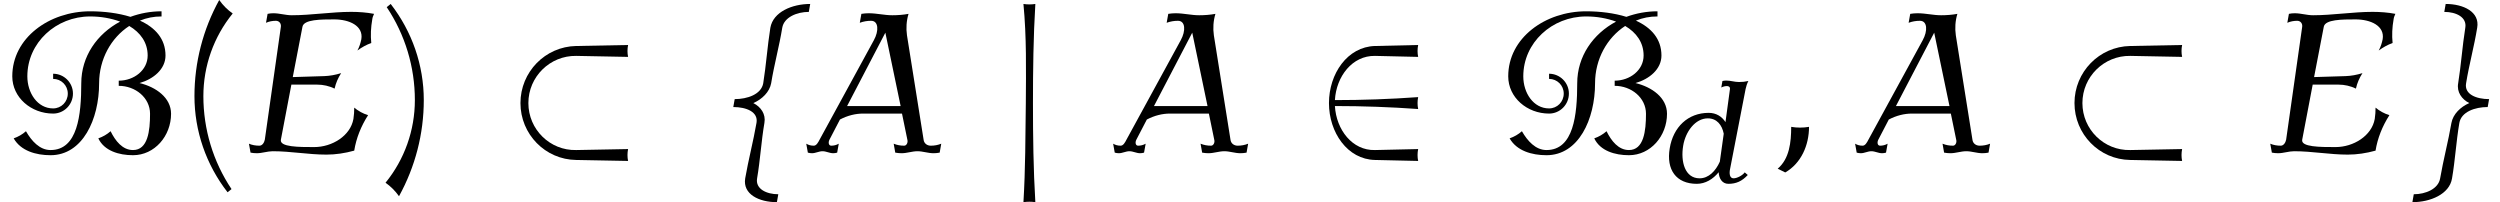 <?xml version='1.0' encoding='UTF-8'?>
<!-- This file was generated by dvisvgm 2.13.3 -->
<svg version='1.1' xmlns='http://www.w3.org/2000/svg' xmlns:xlink='http://www.w3.org/1999/xlink' width='137.592pt' height='11.127pt' viewBox='70.735 60.342 137.592 11.127'>
<defs>
<path id='g1-59' d='M1.737-1.036C1.498-.996 1.251-.996 1.02-1.036C1.02-.414 .948 .247 .478 .646L.781 .797C1.419 .43 1.737-.295 1.737-1.036Z'/>
<path id='g1-65' d='M5.412 0L5.475-.359C5.34-.303 5.197-.279 5.053-.279C4.902-.279 4.782-.375 4.766-.518L4.097-4.718C4.057-4.997 4.073-5.292 4.16-5.579C3.945-5.539 3.722-5.523 3.507-5.523C3.188-5.523 2.885-5.603 2.558-5.603C2.463-5.603 2.367-5.595 2.264-5.579L2.2-5.22C2.351-5.276 2.503-5.3 2.654-5.3C2.957-5.3 2.973-4.894 2.766-4.519L.582-.518C.526-.406 .454-.279 .351-.279C.239-.279 .143-.303 .048-.359L.112 0C.167 .016 .223 .024 .279 .024C.422 .024 .558-.056 .701-.056C.853-.056 .98 .024 1.132 .024C1.188 .024 1.235 .016 1.291 0L1.355-.359C1.259-.303 1.156-.279 1.052-.279S.925-.406 .98-.518L1.403-1.331C1.706-1.49 2.024-1.57 2.335-1.57H3.897L4.113-.518C4.144-.406 4.081-.279 3.985-.279C3.834-.279 3.698-.303 3.563-.359L3.626 0C3.714 .016 3.794 .024 3.881 .024C4.097 .024 4.304-.056 4.519-.056S4.941 .024 5.165 .024C5.244 .024 5.332 .016 5.412 0ZM3.842-1.873H1.69L3.228-4.822L3.842-1.873Z'/>
<path id='g1-69' d='M5.204-1.506C4.997-1.57 4.806-1.674 4.647-1.809C4.647-1.658 4.639-1.506 4.615-1.355C4.495-.677 3.762-.223 3.037-.223C2.423-.223 1.642-.223 1.698-.518L2.12-2.734H3.156C3.403-2.734 3.642-2.678 3.858-2.574C3.905-2.79 3.993-2.997 4.121-3.196C3.889-3.124 3.666-3.084 3.443-3.076L2.176-3.037L2.566-5.061C2.622-5.356 3.308-5.356 3.842-5.356C4.447-5.356 5.021-5.101 4.933-4.559C4.902-4.407 4.854-4.248 4.774-4.105C4.949-4.232 5.133-4.336 5.332-4.407C5.3-4.718 5.316-5.037 5.372-5.356C5.38-5.436 5.412-5.507 5.444-5.579C5.149-5.635 4.838-5.659 4.527-5.659C3.738-5.659 2.925-5.523 2.136-5.523C1.881-5.523 1.65-5.603 1.395-5.603C1.315-5.603 1.235-5.595 1.164-5.579L1.1-5.22C1.227-5.276 1.363-5.3 1.498-5.3C1.626-5.3 1.714-5.197 1.698-5.061L1.052-.518C1.028-.399 .948-.279 .837-.279C.685-.279 .542-.303 .414-.359L.478 0C.558 .016 .646 .024 .733 .024C.94 .024 1.164-.056 1.371-.056C2.104-.056 2.798 .08 3.531 .08C3.897 .08 4.272 .024 4.647-.08C4.726-.574 4.918-1.06 5.204-1.506Z'/>
<path id='g1-100' d='M4.479-.406L4.312-.55C4.192-.383 3.889-.223 3.698-.223C3.475-.223 3.451-.494 3.507-.749L4.36-5.141C4.392-5.292 4.439-5.436 4.511-5.579C4.336-5.539 4.168-5.523 3.993-5.523C3.754-5.523 3.539-5.603 3.292-5.603C3.228-5.603 3.156-5.595 3.084-5.579L3.021-5.22C3.124-5.276 3.236-5.3 3.339-5.3S3.515-5.236 3.499-5.141L3.252-3.316C3.053-3.626 2.742-3.826 2.327-3.826C1.188-3.826 .375-3.045 .183-1.873C-.016-.701 .534 .08 1.674 .08C2.144 .08 2.566-.175 2.877-.558C2.893-.207 3.076 .08 3.411 .08C3.842 .08 4.16-.064 4.479-.406ZM2.941-1.14C2.71-.622 2.327-.223 1.825-.223C1.028-.223 .773-1.124 .925-2.024C1.052-2.79 1.586-3.523 2.279-3.523C2.774-3.523 3.061-3.164 3.156-2.678L2.941-1.14Z'/>
<use id='g2-59' xlink:href='#g1-59' transform='scale(1.369)'/>
<use id='g2-65' xlink:href='#g1-65' transform='scale(1.369)'/>
<use id='g2-69' xlink:href='#g1-69' transform='scale(1.369)'/>
<path id='g0-26' d='M7.233 .458C7.189 .251 7.189 .022 7.233-.196L4.375-.142C2.935-.109 1.745-1.276 1.745-2.727S2.935-5.345 4.375-5.324L7.233-5.269C7.189-5.476 7.189-5.705 7.233-5.924L4.375-5.869C2.673-5.836 1.309-4.44 1.309-2.727S2.673 .382 4.375 .404L7.233 .458Z'/>
<path id='g0-50' d='M6.022 .458C5.978 .251 5.978 .022 6.022-.196L3.644-.142C2.4-.109 1.516-1.255 1.44-2.564C2.967-2.564 4.495-2.509 6.022-2.4C5.978-2.618 5.978-2.836 6.022-3.055C4.495-2.945 2.967-2.891 1.44-2.891C1.516-4.2 2.4-5.345 3.644-5.324L6.022-5.269C5.978-5.476 5.978-5.705 6.022-5.924L3.644-5.869C2.127-5.825 1.113-4.342 1.113-2.727S2.127 .371 3.644 .404L6.022 .458Z'/>
<path id='g0-66' d='M9.415-2.138C9.415-3.022 8.585-3.611 7.68-3.829C8.444-4.047 9.109-4.593 9.109-5.345C9.109-6.262 8.542-6.884 7.702-7.265C8.073-7.418 8.465-7.495 8.891-7.495V-7.778C8.291-7.778 7.713-7.669 7.178-7.473C6.513-7.68 5.727-7.778 4.964-7.778C2.716-7.778 .676-6.316 .676-4.2C.676-3.033 1.713-2.149 2.924-2.149C3.524-2.149 4.015-2.64 4.015-3.251C4.015-3.851 3.524-4.342 2.924-4.342V-4.058C3.371-4.058 3.731-3.698 3.731-3.251C3.731-2.793 3.371-2.433 2.924-2.433C2.062-2.433 1.505-3.284 1.505-4.2C1.505-6.055 3.087-7.495 4.964-7.495C5.542-7.495 6.109-7.396 6.611-7.211C5.345-6.535 4.473-5.302 4.473-3.818C4.473-2.073 4.276-.142 2.782-.142C2.182-.142 1.735-.644 1.429-1.178C1.233-1.004 1.004-.873 .753-.785C1.145-.098 1.975 .142 2.782 .142C4.549 .142 5.455-1.833 5.455-3.818C5.455-5.138 6.109-6.316 7.113-6.971C7.724-6.611 8.127-6.065 8.127-5.345C8.127-4.538 7.375-3.96 6.535-3.96V-3.676C7.451-3.676 8.258-3.022 8.258-2.138C8.258-1.189 8.138-.142 7.32-.142C6.742-.142 6.349-.644 6.087-1.178C5.891-1.004 5.662-.873 5.411-.785C5.738-.098 6.545 .142 7.32 .142C8.509 .142 9.415-.916 9.415-2.138Z'/>
<path id='g0-102' d='M3.905 2.727L3.982 2.291C3.327 2.291 2.716 1.996 2.815 1.418C2.989 .404 3.044-.622 3.218-1.636C3.305-2.116 3.022-2.52 2.607-2.727C3.087-2.935 3.502-3.338 3.589-3.818C3.753-4.833 4.036-5.858 4.2-6.873C4.298-7.451 5.007-7.745 5.662-7.745L5.738-8.182C4.745-8.182 3.698-7.745 3.545-6.873C3.382-5.858 3.316-4.833 3.153-3.818C3.044-3.207 2.28-2.945 1.582-2.945L1.505-2.509C2.215-2.509 2.891-2.247 2.782-1.636C2.607-.622 2.335 .404 2.16 1.418C2.018 2.291 2.924 2.727 3.905 2.727Z'/>
<path id='g0-103' d='M4.778-2.509L4.855-2.945C4.156-2.945 3.48-3.207 3.589-3.818C3.753-4.833 4.036-5.858 4.2-6.873C4.353-7.745 3.447-8.182 2.465-8.182L2.389-7.745C3.044-7.745 3.644-7.451 3.545-6.873C3.382-5.858 3.316-4.833 3.153-3.818C3.065-3.338 3.349-2.935 3.764-2.727C3.284-2.52 2.869-2.116 2.782-1.636C2.607-.622 2.335 .404 2.16 1.418C2.062 1.996 1.364 2.291 .709 2.291L.633 2.727C1.615 2.727 2.673 2.291 2.815 1.418C2.989 .404 3.044-.622 3.218-1.636C3.327-2.247 4.08-2.509 4.778-2.509Z'/>
<path id='g0-106' d='M1.844 2.727C1.735 .916 1.713-.905 1.713-2.727S1.735-6.371 1.844-8.182C1.625-8.149 1.407-8.149 1.189-8.182C1.364-6.371 1.331-4.549 1.32-2.727C1.298-.905 1.298 .916 1.189 2.727C1.407 2.695 1.625 2.695 1.844 2.727Z'/>
<path id='g3-40' d='M3.087-7.658C2.804-7.855 2.553-8.105 2.345-8.4C1.451-6.775 .982-4.964 .982-3.109C.982-1.189 1.625 .665 2.804 2.182L3.022 2.007C2.007 .491 1.473-1.287 1.473-3.109C1.473-4.767 2.04-6.371 3.087-7.658Z'/>
<path id='g3-41' d='M2.433-2.891C2.433-4.811 1.789-6.665 .611-8.182L.393-8.007C1.407-6.491 1.942-4.713 1.942-2.891C1.942-1.233 1.375 .371 .327 1.658C.611 1.855 .862 2.105 1.069 2.4C1.964 .775 2.433-1.036 2.433-2.891Z'/>
</defs>
<g id='page1'>
<use x='70.735' y='68.742' xlink:href='#g0-66'/>
<use x='80.455' y='68.742' xlink:href='#g3-40'/>
<use x='83.869' y='68.742' xlink:href='#g2-69'/>
<use x='91.626' y='68.742' xlink:href='#g3-41'/>
<use x='98.07' y='68.742' xlink:href='#g0-26'/>
<use x='109.588' y='68.742' xlink:href='#g0-102'/>
<use x='115.043' y='68.742' xlink:href='#g2-65'/>
<use x='125.873' y='68.742' xlink:href='#g0-106'/>
<use x='131.933' y='68.742' xlink:href='#g2-65'/>
<use x='142.764' y='68.742' xlink:href='#g0-50'/>
<use x='153.067' y='68.742' xlink:href='#g0-66'/>
<use x='162.448' y='70.379' xlink:href='#g1-100'/>
<use x='167.92' y='68.742' xlink:href='#g2-59'/>
<use x='172.768' y='68.742' xlink:href='#g2-65'/>
<use x='183.599' y='68.742' xlink:href='#g0-26'/>
<use x='195.116' y='68.742' xlink:href='#g2-69'/>
<use x='202.872' y='68.742' xlink:href='#g0-103'/>
</g>
</svg><!--Rendered by QuickLaTeX.com-->